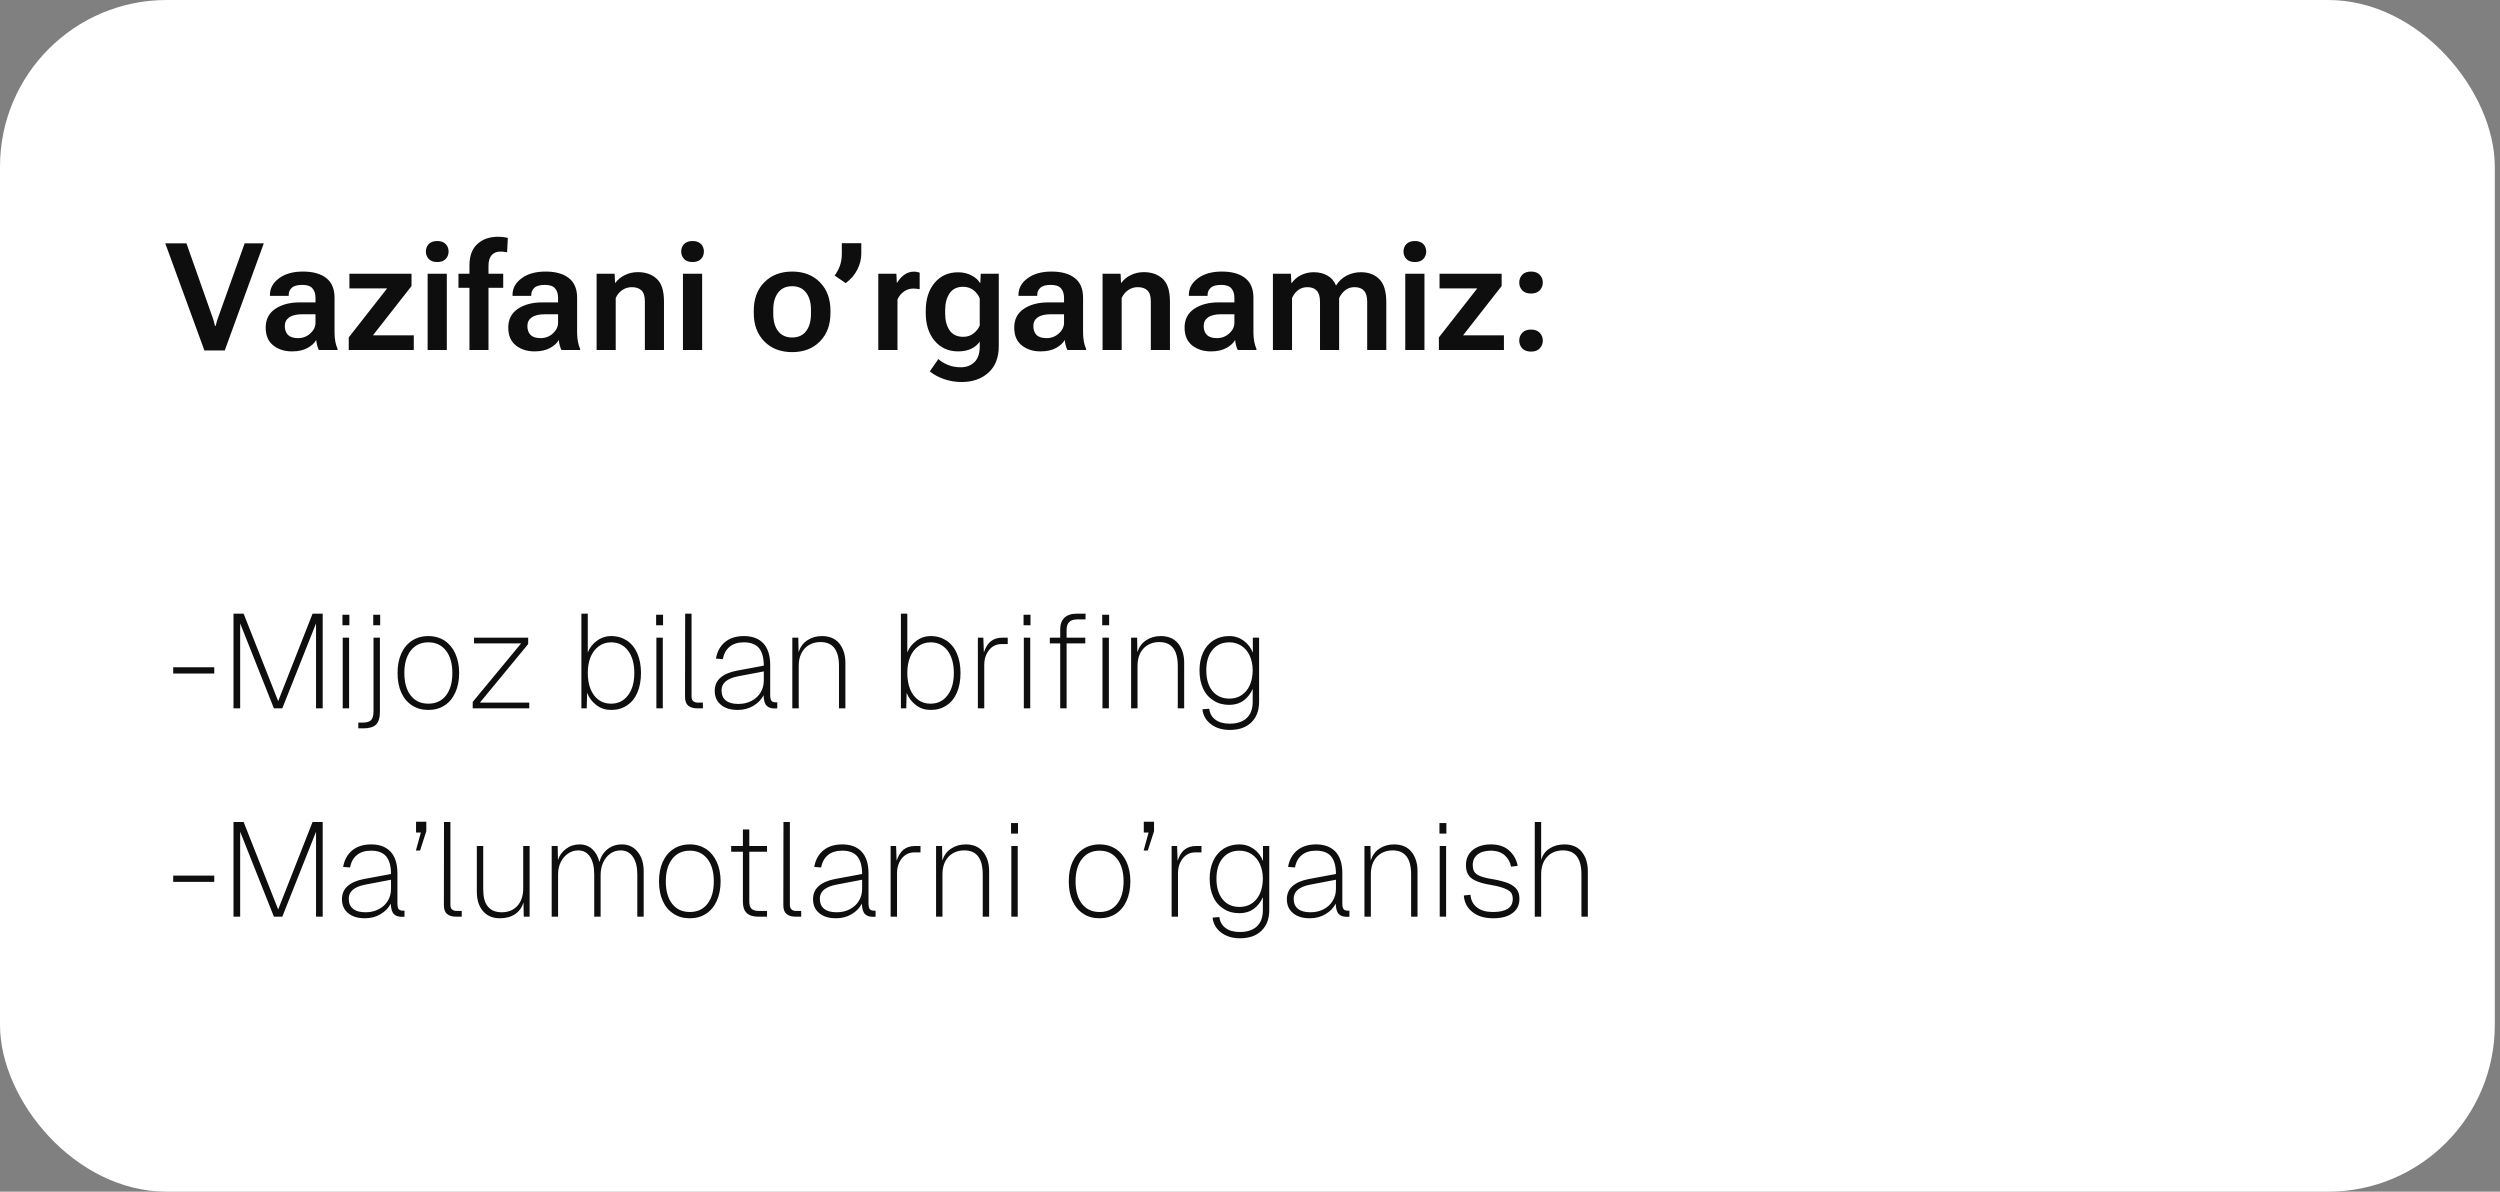 <?xml version="1.0" encoding="UTF-8"?> <svg xmlns="http://www.w3.org/2000/svg" width="300" height="143" viewBox="0 0 300 143" fill="none"><rect x="0" y="0" width="300" height="143" fill="#808080" stroke="none"/><rect width="299.375" height="143" rx="20" fill="white"></rect><path d="M19.833 29.203H22.373L25.537 38.168C25.596 38.338 25.643 38.493 25.678 38.634C25.719 38.774 25.76 38.933 25.801 39.108H25.88C25.921 38.933 25.962 38.774 26.003 38.634C26.044 38.487 26.094 38.332 26.152 38.168L29.36 29.203H31.654L26.97 42.053H24.526L19.833 29.203ZM31.883 39.31C31.883 38.326 32.267 37.576 33.034 37.06C33.802 36.545 34.774 36.287 35.952 36.287H37.859V35.725C37.859 35.262 37.739 34.89 37.499 34.608C37.265 34.327 36.855 34.187 36.269 34.187C35.683 34.187 35.264 34.304 35.012 34.538C34.766 34.773 34.643 35.057 34.643 35.391V35.505H32.393V35.391C32.393 34.594 32.756 33.929 33.482 33.395C34.209 32.856 35.167 32.587 36.356 32.587C37.552 32.587 38.48 32.845 39.143 33.36C39.81 33.876 40.145 34.667 40.145 35.733V39.926C40.145 40.301 40.177 40.658 40.241 40.998C40.306 41.332 40.394 41.619 40.505 41.859V42H38.264C38.188 41.859 38.12 41.678 38.062 41.455C38.003 41.232 37.965 41.013 37.947 40.796C37.754 41.153 37.408 41.473 36.91 41.754C36.412 42.029 35.788 42.167 35.038 42.167C34.142 42.167 33.392 41.927 32.788 41.446C32.185 40.966 31.883 40.254 31.883 39.31ZM34.177 39.126C34.177 39.571 34.303 39.926 34.555 40.19C34.812 40.447 35.214 40.576 35.759 40.576C36.333 40.576 36.825 40.389 37.235 40.014C37.651 39.639 37.859 39.208 37.859 38.722V37.711H36.286C35.577 37.711 35.047 37.837 34.695 38.089C34.35 38.335 34.177 38.681 34.177 39.126ZM41.85 42V40.488L46.455 34.608H41.929V32.851H49.382V34.327L44.75 40.242H49.654V42H41.85ZM51.315 42V32.851H53.618V42H51.315ZM51.105 30.179C51.105 29.821 51.222 29.523 51.456 29.282C51.696 29.042 52.033 28.922 52.467 28.922C52.906 28.922 53.243 29.042 53.477 29.282C53.712 29.523 53.829 29.821 53.829 30.179C53.829 30.536 53.712 30.838 53.477 31.084C53.243 31.324 52.906 31.444 52.467 31.444C52.027 31.444 51.69 31.324 51.456 31.084C51.222 30.838 51.105 30.536 51.105 30.179ZM56.334 42V31.857C56.334 30.715 56.65 29.856 57.283 29.282C57.916 28.702 58.739 28.412 59.753 28.412C59.964 28.412 60.169 28.424 60.368 28.447C60.573 28.471 60.764 28.506 60.94 28.553L60.852 30.275C60.734 30.252 60.608 30.231 60.474 30.214C60.339 30.196 60.201 30.188 60.06 30.188C59.603 30.188 59.249 30.331 58.997 30.618C58.745 30.899 58.619 31.333 58.619 31.919V33.519V33.703V42H56.334ZM55.016 34.538V32.851H57.169H57.512H60.386V34.538H55.016ZM60.992 39.31C60.992 38.326 61.376 37.576 62.144 37.06C62.911 36.545 63.884 36.287 65.061 36.287H66.969V35.725C66.969 35.262 66.849 34.89 66.608 34.608C66.374 34.327 65.964 34.187 65.378 34.187C64.792 34.187 64.373 34.304 64.121 34.538C63.875 34.773 63.752 35.057 63.752 35.391V35.505H61.502V35.391C61.502 34.594 61.865 33.929 62.592 33.395C63.318 32.856 64.276 32.587 65.466 32.587C66.661 32.587 67.59 32.845 68.252 33.36C68.92 33.876 69.254 34.667 69.254 35.733V39.926C69.254 40.301 69.286 40.658 69.351 40.998C69.415 41.332 69.503 41.619 69.614 41.859V42H67.373C67.297 41.859 67.23 41.678 67.171 41.455C67.112 41.232 67.074 41.013 67.057 40.796C66.863 41.153 66.518 41.473 66.019 41.754C65.522 42.029 64.897 42.167 64.147 42.167C63.251 42.167 62.501 41.927 61.898 41.446C61.294 40.966 60.992 40.254 60.992 39.31ZM63.286 39.126C63.286 39.571 63.412 39.926 63.664 40.19C63.922 40.447 64.323 40.576 64.868 40.576C65.442 40.576 65.935 40.389 66.345 40.014C66.761 39.639 66.969 39.208 66.969 38.722V37.711H65.395C64.686 37.711 64.156 37.837 63.805 38.089C63.459 38.335 63.286 38.681 63.286 39.126ZM71.592 42V32.851H73.754L73.807 33.94H73.851C74.12 33.56 74.492 33.252 74.967 33.018C75.441 32.777 75.969 32.657 76.549 32.657C77.481 32.657 78.233 32.924 78.808 33.457C79.388 33.984 79.678 34.895 79.678 36.19V42H77.384V36.173C77.384 35.546 77.246 35.103 76.971 34.846C76.701 34.588 76.317 34.459 75.819 34.459C75.397 34.459 75.014 34.576 74.668 34.81C74.328 35.045 74.067 35.361 73.886 35.76V42H71.592ZM81.954 42V32.851H84.257V42H81.954ZM81.743 30.179C81.743 29.821 81.86 29.523 82.095 29.282C82.335 29.042 82.672 28.922 83.106 28.922C83.545 28.922 83.882 29.042 84.116 29.282C84.351 29.523 84.468 29.821 84.468 30.179C84.468 30.536 84.351 30.838 84.116 31.084C83.882 31.324 83.545 31.444 83.106 31.444C82.666 31.444 82.329 31.324 82.095 31.084C81.86 30.838 81.743 30.536 81.743 30.179ZM90.453 37.562V37.28C90.453 35.862 90.875 34.726 91.719 33.87C92.568 33.015 93.682 32.587 95.059 32.587C96.436 32.587 97.546 33.015 98.39 33.87C99.233 34.726 99.655 35.862 99.655 37.28V37.562C99.655 38.98 99.233 40.116 98.39 40.972C97.546 41.827 96.436 42.255 95.059 42.255C93.682 42.255 92.568 41.827 91.719 40.972C90.875 40.116 90.453 38.98 90.453 37.562ZM92.791 37.184V37.649C92.791 38.528 92.984 39.223 93.371 39.732C93.758 40.242 94.32 40.497 95.059 40.497C95.791 40.497 96.351 40.242 96.737 39.732C97.124 39.223 97.317 38.528 97.317 37.649V37.184C97.317 36.31 97.121 35.619 96.728 35.109C96.336 34.6 95.779 34.345 95.059 34.345C94.332 34.345 93.772 34.6 93.38 35.109C92.987 35.619 92.791 36.31 92.791 37.184ZM103.355 29.186V30.434C103.355 31.09 103.197 31.729 102.881 32.35C102.57 32.971 102.104 33.513 101.483 33.976L100.156 33.062C100.438 32.681 100.651 32.282 100.798 31.866C100.944 31.444 101.018 30.973 101.018 30.451V29.186H103.355ZM105.395 42V32.851H107.565L107.618 33.923H107.662C107.867 33.56 108.143 33.249 108.488 32.991C108.84 32.727 109.241 32.596 109.692 32.596C109.815 32.596 109.941 32.61 110.07 32.64C110.205 32.669 110.302 32.695 110.36 32.719V34.705C110.249 34.682 110.132 34.664 110.009 34.652C109.886 34.635 109.751 34.626 109.604 34.626C109.171 34.626 108.784 34.752 108.444 35.004C108.104 35.25 107.855 35.566 107.697 35.953V42H105.395ZM111.573 44.566L112.61 43.081C112.839 43.321 113.193 43.547 113.674 43.758C114.16 43.969 114.696 44.074 115.282 44.074C115.962 44.074 116.513 43.866 116.935 43.45C117.356 43.04 117.567 42.425 117.567 41.605V40.989C117.327 41.352 116.987 41.64 116.548 41.851C116.108 42.062 115.584 42.167 114.975 42.167C113.809 42.167 112.868 41.742 112.153 40.893C111.444 40.043 111.09 38.933 111.09 37.562V37.28C111.09 35.909 111.441 34.799 112.145 33.949C112.854 33.1 113.797 32.675 114.975 32.675C115.566 32.675 116.097 32.798 116.565 33.044C117.04 33.284 117.383 33.586 117.594 33.949H117.638L117.69 32.851H119.853V41.525C119.853 42.914 119.437 43.98 118.604 44.725C117.772 45.469 116.709 45.841 115.414 45.841C114.623 45.841 113.894 45.718 113.226 45.472C112.563 45.231 112.013 44.93 111.573 44.566ZM113.419 37.641C113.419 38.449 113.595 39.114 113.946 39.636C114.304 40.157 114.852 40.418 115.59 40.418C116.076 40.418 116.489 40.28 116.829 40.005C117.175 39.73 117.421 39.416 117.567 39.065V35.812C117.415 35.42 117.166 35.089 116.82 34.819C116.475 34.55 116.056 34.415 115.563 34.415C114.843 34.415 114.304 34.679 113.946 35.206C113.595 35.727 113.419 36.395 113.419 37.21V37.641ZM121.707 39.31C121.707 38.326 122.091 37.576 122.858 37.06C123.626 36.545 124.599 36.287 125.776 36.287H127.684V35.725C127.684 35.262 127.563 34.89 127.323 34.608C127.089 34.327 126.679 34.187 126.093 34.187C125.507 34.187 125.088 34.304 124.836 34.538C124.59 34.773 124.467 35.057 124.467 35.391V35.505H122.217V35.391C122.217 34.594 122.58 33.929 123.307 33.395C124.033 32.856 124.991 32.587 126.181 32.587C127.376 32.587 128.305 32.845 128.967 33.36C129.635 33.876 129.969 34.667 129.969 35.733V39.926C129.969 40.301 130.001 40.658 130.065 40.998C130.13 41.332 130.218 41.619 130.329 41.859V42H128.088C128.012 41.859 127.944 41.678 127.886 41.455C127.827 41.232 127.789 41.013 127.771 40.796C127.578 41.153 127.232 41.473 126.734 41.754C126.236 42.029 125.612 42.167 124.862 42.167C123.966 42.167 123.216 41.927 122.612 41.446C122.009 40.966 121.707 40.254 121.707 39.31ZM124.001 39.126C124.001 39.571 124.127 39.926 124.379 40.19C124.637 40.447 125.038 40.576 125.583 40.576C126.157 40.576 126.649 40.389 127.06 40.014C127.476 39.639 127.684 39.208 127.684 38.722V37.711H126.11C125.401 37.711 124.871 37.837 124.52 38.089C124.174 38.335 124.001 38.681 124.001 39.126ZM132.307 42V32.851H134.469L134.521 33.94H134.565C134.835 33.56 135.207 33.252 135.682 33.018C136.156 32.777 136.684 32.657 137.264 32.657C138.195 32.657 138.948 32.924 139.522 33.457C140.103 33.984 140.393 34.895 140.393 36.19V42H138.099V36.173C138.099 35.546 137.961 35.103 137.686 34.846C137.416 34.588 137.032 34.459 136.534 34.459C136.112 34.459 135.729 34.576 135.383 34.81C135.043 35.045 134.782 35.361 134.601 35.76V42H132.307ZM142.15 39.31C142.15 38.326 142.534 37.576 143.302 37.06C144.069 36.545 145.042 36.287 146.22 36.287H148.127V35.725C148.127 35.262 148.007 34.89 147.767 34.608C147.532 34.327 147.122 34.187 146.536 34.187C145.95 34.187 145.531 34.304 145.279 34.538C145.033 34.773 144.91 35.057 144.91 35.391V35.505H142.66V35.391C142.66 34.594 143.023 33.929 143.75 33.395C144.477 32.856 145.435 32.587 146.624 32.587C147.819 32.587 148.748 32.845 149.41 33.36C150.078 33.876 150.412 34.667 150.412 35.733V39.926C150.412 40.301 150.444 40.658 150.509 40.998C150.573 41.332 150.661 41.619 150.772 41.859V42H148.531C148.455 41.859 148.388 41.678 148.329 41.455C148.271 41.232 148.232 41.013 148.215 40.796C148.021 41.153 147.676 41.473 147.178 41.754C146.68 42.029 146.056 42.167 145.306 42.167C144.409 42.167 143.659 41.927 143.056 41.446C142.452 40.966 142.15 40.254 142.15 39.31ZM144.444 39.126C144.444 39.571 144.57 39.926 144.822 40.19C145.08 40.447 145.481 40.576 146.026 40.576C146.601 40.576 147.093 40.389 147.503 40.014C147.919 39.639 148.127 39.208 148.127 38.722V37.711H146.554C145.845 37.711 145.314 37.837 144.963 38.089C144.617 38.335 144.444 38.681 144.444 39.126ZM152.75 42V32.851H154.903L154.965 33.958H155.009C155.302 33.548 155.677 33.231 156.134 33.009C156.597 32.78 157.101 32.666 157.646 32.666C158.272 32.666 158.817 32.798 159.28 33.062C159.749 33.319 160.092 33.712 160.309 34.239H160.344C160.678 33.712 161.103 33.319 161.618 33.062C162.14 32.798 162.702 32.666 163.306 32.666C164.231 32.666 164.97 32.944 165.521 33.501C166.077 34.052 166.355 34.977 166.355 36.278V42H164.062V36.208C164.062 35.599 163.933 35.156 163.675 34.881C163.423 34.6 163.051 34.459 162.559 34.459C162.137 34.453 161.768 34.57 161.451 34.81C161.135 35.051 160.883 35.37 160.695 35.769V42H158.401V36.226C158.401 35.605 158.272 35.156 158.015 34.881C157.757 34.6 157.382 34.459 156.89 34.459C156.468 34.459 156.099 34.576 155.782 34.81C155.472 35.039 155.226 35.358 155.044 35.769V42H152.75ZM168.632 42V32.851H170.935V42H168.632ZM168.421 30.179C168.421 29.821 168.538 29.523 168.772 29.282C169.013 29.042 169.35 28.922 169.783 28.922C170.223 28.922 170.56 29.042 170.794 29.282C171.028 29.523 171.146 29.821 171.146 30.179C171.146 30.536 171.028 30.838 170.794 31.084C170.56 31.324 170.223 31.444 169.783 31.444C169.344 31.444 169.007 31.324 168.772 31.084C168.538 30.838 168.421 30.536 168.421 30.179ZM172.666 42V40.488L177.271 34.608H172.745V32.851H180.198V34.327L175.566 40.242H180.471V42H172.666ZM182.308 40.866C182.308 40.503 182.428 40.192 182.668 39.935C182.914 39.677 183.266 39.548 183.723 39.548C184.174 39.548 184.522 39.677 184.769 39.935C185.015 40.192 185.138 40.503 185.138 40.866C185.138 41.23 185.015 41.543 184.769 41.807C184.528 42.065 184.18 42.193 183.723 42.193C183.266 42.193 182.914 42.065 182.668 41.807C182.428 41.543 182.308 41.23 182.308 40.866ZM182.308 33.905C182.308 33.542 182.428 33.231 182.668 32.974C182.914 32.716 183.266 32.587 183.723 32.587C184.18 32.587 184.528 32.716 184.769 32.974C185.015 33.231 185.138 33.542 185.138 33.905C185.138 34.269 185.015 34.579 184.769 34.837C184.528 35.095 184.18 35.224 183.723 35.224C183.266 35.224 182.914 35.095 182.668 34.837C182.428 34.579 182.308 34.269 182.308 33.905Z" fill="#0E0E0E"></path><path d="M20.784 80.072H25.712V80.824H20.784V80.072ZM28.02 73.64H29.236L33.38 84.136L37.508 73.64H38.724V85H37.924V74.808L33.876 85H32.868L28.82 74.808V85H28.02V73.64ZM41.125 76.52H41.893V85H41.125V76.52ZM41.093 73.768H41.925V75.032H41.093V73.768ZM42.998 86.712H43.51C43.99 86.712 44.326 86.616 44.518 86.424C44.71 86.232 44.822 85.88 44.822 85.352V76.52H45.59V85.416C45.59 86.136 45.43 86.648 45.126 86.952C44.806 87.256 44.31 87.4 43.622 87.4H42.998V86.712ZM44.79 73.768H45.622V75.032H44.79V73.768ZM49.45 84.648C48.89 84.296 48.458 83.784 48.154 83.112C47.85 82.44 47.706 81.656 47.706 80.76C47.706 79.864 47.85 79.096 48.154 78.424C48.458 77.752 48.89 77.24 49.45 76.872C49.994 76.52 50.65 76.328 51.402 76.328C52.138 76.328 52.794 76.52 53.354 76.872C53.898 77.24 54.33 77.752 54.634 78.424C54.938 79.096 55.098 79.864 55.098 80.76C55.098 81.656 54.938 82.44 54.634 83.112C54.33 83.784 53.898 84.296 53.354 84.648C52.794 85.016 52.138 85.192 51.402 85.192C50.65 85.192 49.994 85.016 49.45 84.648ZM53.514 83.464C54.026 82.808 54.282 81.912 54.282 80.76C54.282 79.624 54.026 78.728 53.514 78.072C53.002 77.416 52.298 77.08 51.402 77.08C50.506 77.08 49.802 77.416 49.29 78.072C48.778 78.728 48.522 79.624 48.522 80.76C48.522 81.912 48.778 82.808 49.29 83.464C49.802 84.12 50.506 84.44 51.402 84.44C52.298 84.44 53.002 84.12 53.514 83.464ZM56.725 84.232L62.533 77.208H56.885V76.52H63.381V77.288L57.589 84.312H63.509V85H56.725V84.232ZM71.59 84.632C71.078 84.248 70.694 83.752 70.454 83.144L70.406 85H69.766V73.64H70.534V78.296C70.757 77.72 71.126 77.256 71.638 76.888C72.133 76.52 72.71 76.328 73.35 76.328C74.07 76.328 74.694 76.52 75.237 76.872C75.781 77.24 76.198 77.752 76.486 78.424C76.773 79.096 76.918 79.864 76.918 80.76C76.918 81.656 76.773 82.44 76.486 83.112C76.198 83.784 75.781 84.296 75.237 84.648C74.694 85.016 74.07 85.192 73.35 85.192C72.677 85.192 72.102 85.016 71.59 84.632ZM75.35 83.448C75.862 82.792 76.118 81.896 76.118 80.76C76.118 79.64 75.862 78.744 75.365 78.072C74.853 77.416 74.181 77.08 73.334 77.08C72.773 77.08 72.278 77.24 71.862 77.544C71.43 77.864 71.094 78.296 70.87 78.84C70.645 79.4 70.534 80.04 70.534 80.76C70.534 81.496 70.645 82.136 70.87 82.696C71.094 83.256 71.43 83.688 71.846 83.992C72.261 84.296 72.757 84.44 73.317 84.44C74.165 84.44 74.838 84.12 75.35 83.448ZM78.766 76.52H79.534V85H78.766V76.52ZM78.734 73.768H79.566V75.032H78.734V73.768ZM82.571 84.664C82.315 84.44 82.203 84.088 82.203 83.608L82.219 73.64H82.987V83.576C82.987 84.072 83.243 84.312 83.755 84.312H84.347V85H83.659C83.179 85 82.827 84.888 82.571 84.664ZM86.52 84.584C86.008 84.168 85.768 83.608 85.768 82.904C85.768 82.264 85.992 81.736 86.44 81.336C86.888 80.936 87.544 80.648 88.376 80.488L91.656 79.88C91.656 78.92 91.448 78.2 91.064 77.752C90.68 77.304 90.072 77.08 89.272 77.08C88.552 77.08 87.976 77.256 87.56 77.608C87.128 77.96 86.856 78.456 86.744 79.096L85.912 79.032C86.056 78.184 86.424 77.528 87 77.048C87.576 76.568 88.344 76.328 89.272 76.328C90.296 76.328 91.064 76.632 91.608 77.208C92.152 77.8 92.424 78.664 92.424 79.784V83.368C92.424 83.72 92.472 83.96 92.568 84.088C92.664 84.216 92.84 84.28 93.096 84.28H93.272V85C93.208 85.016 93.096 85.016 92.952 85.016C92.52 85.016 92.2 84.904 91.992 84.68C91.768 84.456 91.656 84.04 91.624 83.432C91.368 83.944 90.968 84.36 90.408 84.696C89.848 85.032 89.224 85.192 88.536 85.192C87.688 85.192 87.016 85 86.52 84.584ZM90.184 84.104C90.648 83.864 91.016 83.528 91.272 83.096C91.528 82.68 91.656 82.2 91.656 81.656V80.568L88.552 81.16C87.24 81.416 86.584 81.976 86.584 82.84C86.584 83.368 86.744 83.768 87.096 84.056C87.448 84.344 87.944 84.472 88.6 84.472C89.176 84.472 89.704 84.36 90.184 84.104ZM95.078 76.52H95.798L95.83 78.264C96.022 77.656 96.358 77.176 96.87 76.84C97.366 76.504 97.958 76.328 98.63 76.328C99.542 76.328 100.246 76.632 100.726 77.224C101.206 77.832 101.446 78.6 101.446 79.544V85H100.678V79.928C100.678 78.008 99.942 77.048 98.47 77.048C97.67 77.048 97.03 77.32 96.55 77.832C96.07 78.36 95.846 79.064 95.846 79.928V85H95.078V76.52ZM109.933 84.632C109.421 84.248 109.037 83.752 108.797 83.144L108.749 85H108.109V73.64H108.877V78.296C109.101 77.72 109.469 77.256 109.981 76.888C110.477 76.52 111.053 76.328 111.693 76.328C112.413 76.328 113.037 76.52 113.581 76.872C114.125 77.24 114.541 77.752 114.829 78.424C115.117 79.096 115.261 79.864 115.261 80.76C115.261 81.656 115.117 82.44 114.829 83.112C114.541 83.784 114.125 84.296 113.581 84.648C113.037 85.016 112.413 85.192 111.693 85.192C111.021 85.192 110.445 85.016 109.933 84.632ZM113.693 83.448C114.205 82.792 114.461 81.896 114.461 80.76C114.461 79.64 114.205 78.744 113.709 78.072C113.197 77.416 112.525 77.08 111.677 77.08C111.117 77.08 110.621 77.24 110.205 77.544C109.773 77.864 109.437 78.296 109.213 78.84C108.989 79.4 108.877 80.04 108.877 80.76C108.877 81.496 108.989 82.136 109.213 82.696C109.437 83.256 109.773 83.688 110.189 83.992C110.605 84.296 111.101 84.44 111.661 84.44C112.509 84.44 113.181 84.12 113.693 83.448ZM117.344 76.52H118L118.064 78.296C118.256 77.704 118.528 77.256 118.88 76.968C119.232 76.68 119.696 76.52 120.272 76.52H120.928V77.288H120.192C119.568 77.288 119.072 77.528 118.688 78.008C118.304 78.488 118.112 79.08 118.112 79.8V85H117.344V76.52ZM122.859 76.52H123.627V85H122.859V76.52ZM122.827 73.768H123.659V75.032H122.827V73.768ZM127.721 74.136C128.057 73.816 128.553 73.64 129.193 73.64H130.265V74.328H129.273C128.409 74.328 127.993 74.744 127.993 75.576V76.52H130.233V77.208H127.993V85H127.225V77.208H125.977V76.52H127.225V75.512C127.225 74.936 127.385 74.472 127.721 74.136ZM132.297 76.52H133.065V85H132.297V76.52ZM132.265 73.768H133.097V75.032H132.265V73.768ZM135.734 76.52H136.454L136.486 78.264C136.678 77.656 137.014 77.176 137.526 76.84C138.022 76.504 138.614 76.328 139.286 76.328C140.198 76.328 140.902 76.632 141.382 77.224C141.862 77.832 142.102 78.6 142.102 79.544V85H141.334V79.928C141.334 78.008 140.598 77.048 139.126 77.048C138.326 77.048 137.686 77.32 137.206 77.832C136.726 78.36 136.502 79.064 136.502 79.928V85H135.734V76.52ZM145.316 86.904C144.708 86.44 144.372 85.848 144.292 85.112L145.108 85.048C145.172 85.608 145.412 86.04 145.844 86.36C146.26 86.68 146.836 86.84 147.572 86.84C148.436 86.84 149.124 86.616 149.604 86.168C150.084 85.72 150.324 85.064 150.324 84.216V82.664C150.068 83.256 149.7 83.72 149.22 84.072C148.724 84.424 148.148 84.584 147.508 84.584C146.804 84.584 146.18 84.424 145.636 84.072C145.092 83.736 144.66 83.256 144.372 82.632C144.084 82.008 143.94 81.272 143.94 80.44C143.94 79.64 144.084 78.92 144.372 78.296C144.66 77.672 145.076 77.192 145.62 76.84C146.164 76.504 146.788 76.328 147.492 76.328C148.164 76.328 148.74 76.52 149.252 76.888C149.748 77.256 150.116 77.736 150.34 78.328V76.52H151.092V84.216C151.092 85.272 150.772 86.104 150.148 86.696C149.524 87.304 148.66 87.592 147.572 87.592C146.676 87.592 145.924 87.368 145.316 86.904ZM149.54 82.92C150.052 82.312 150.308 81.48 150.324 80.44C150.324 79.8 150.196 79.208 149.972 78.696C149.748 78.184 149.412 77.8 148.996 77.512C148.564 77.224 148.068 77.08 147.524 77.08C146.66 77.08 145.988 77.384 145.492 77.992C144.996 78.6 144.756 79.416 144.756 80.44C144.756 81.48 144.996 82.312 145.492 82.92C145.988 83.528 146.66 83.832 147.524 83.832C148.356 83.832 149.028 83.528 149.54 82.92ZM20.784 105.072H25.712V105.824H20.784V105.072ZM28.02 98.64H29.236L33.38 109.136L37.508 98.64H38.724V110H37.924V99.808L33.876 110H32.868L28.82 99.808V110H28.02V98.64ZM41.786 109.584C41.274 109.168 41.034 108.608 41.034 107.904C41.034 107.264 41.258 106.736 41.706 106.336C42.154 105.936 42.81 105.648 43.642 105.488L46.922 104.88C46.922 103.92 46.714 103.2 46.33 102.752C45.946 102.304 45.338 102.08 44.538 102.08C43.818 102.08 43.242 102.256 42.826 102.608C42.394 102.96 42.122 103.456 42.01 104.096L41.178 104.032C41.322 103.184 41.69 102.528 42.266 102.048C42.842 101.568 43.61 101.328 44.538 101.328C45.562 101.328 46.33 101.632 46.874 102.208C47.418 102.8 47.69 103.664 47.69 104.784V108.368C47.69 108.72 47.738 108.96 47.834 109.088C47.93 109.216 48.106 109.28 48.362 109.28H48.538V110C48.474 110.016 48.362 110.016 48.218 110.016C47.786 110.016 47.466 109.904 47.258 109.68C47.034 109.456 46.922 109.04 46.89 108.432C46.634 108.944 46.234 109.36 45.674 109.696C45.114 110.032 44.49 110.192 43.802 110.192C42.954 110.192 42.282 110 41.786 109.584ZM45.45 109.104C45.914 108.864 46.282 108.528 46.538 108.096C46.794 107.68 46.922 107.2 46.922 106.656V105.568L43.818 106.16C42.506 106.416 41.85 106.976 41.85 107.84C41.85 108.368 42.01 108.768 42.362 109.056C42.714 109.344 43.21 109.472 43.866 109.472C44.442 109.472 44.97 109.36 45.45 109.104ZM50.502 99.904H49.926V98.608H51.158V99.744L50.406 102.064H49.91L50.502 99.904ZM53.633 109.664C53.377 109.44 53.266 109.088 53.266 108.608L53.282 98.64H54.05V108.576C54.05 109.072 54.306 109.312 54.818 109.312H55.41V110H54.721C54.242 110 53.889 109.888 53.633 109.664ZM57.971 109.344C57.459 108.768 57.219 107.984 57.219 106.976V101.52H57.987V106.72C57.987 107.648 58.163 108.336 58.547 108.784C58.915 109.248 59.475 109.472 60.211 109.472C60.995 109.472 61.619 109.216 62.083 108.704C62.547 108.192 62.787 107.488 62.787 106.592V101.52H63.555V110H62.851L62.819 108.304C62.627 108.912 62.291 109.376 61.811 109.696C61.315 110.032 60.707 110.192 60.003 110.192C59.139 110.192 58.467 109.92 57.971 109.344ZM66.203 101.52H66.923L66.955 103.2C67.131 102.656 67.451 102.208 67.931 101.856C68.395 101.504 68.939 101.328 69.563 101.328C70.139 101.328 70.651 101.52 71.067 101.888C71.483 102.272 71.771 102.784 71.931 103.44C72.107 102.784 72.443 102.272 72.923 101.888C73.403 101.52 73.963 101.328 74.619 101.328C75.419 101.328 76.043 101.632 76.523 102.224C77.003 102.816 77.243 103.6 77.243 104.576V110H76.475V104.928C76.475 104.032 76.299 103.328 75.947 102.816C75.595 102.304 75.099 102.048 74.475 102.048C74.011 102.048 73.595 102.176 73.243 102.432C72.875 102.688 72.587 103.056 72.379 103.504C72.171 103.952 72.075 104.464 72.075 105.024V110H71.307V104.928C71.307 104.032 71.131 103.328 70.811 102.816C70.475 102.304 69.995 102.048 69.387 102.048C68.939 102.048 68.523 102.176 68.155 102.432C67.787 102.688 67.499 103.024 67.291 103.456C67.067 103.904 66.971 104.384 66.971 104.928V110H66.203V101.52ZM80.825 109.648C80.265 109.296 79.833 108.784 79.529 108.112C79.225 107.44 79.081 106.656 79.081 105.76C79.081 104.864 79.225 104.096 79.529 103.424C79.833 102.752 80.265 102.24 80.825 101.872C81.369 101.52 82.025 101.328 82.777 101.328C83.513 101.328 84.169 101.52 84.729 101.872C85.273 102.24 85.705 102.752 86.009 103.424C86.313 104.096 86.473 104.864 86.473 105.76C86.473 106.656 86.313 107.44 86.009 108.112C85.705 108.784 85.273 109.296 84.729 109.648C84.169 110.016 83.513 110.192 82.777 110.192C82.025 110.192 81.369 110.016 80.825 109.648ZM84.889 108.464C85.401 107.808 85.657 106.912 85.657 105.76C85.657 104.624 85.401 103.728 84.889 103.072C84.377 102.416 83.673 102.08 82.777 102.08C81.881 102.08 81.177 102.416 80.665 103.072C80.153 103.728 79.897 104.624 79.897 105.76C79.897 106.912 80.153 107.808 80.665 108.464C81.177 109.12 81.881 109.44 82.777 109.44C83.673 109.44 84.377 109.12 84.889 108.464ZM89.597 109.552C89.293 109.264 89.148 108.816 89.148 108.208V102.208H87.74V101.52H89.148V99.536H89.916V101.52H92.044V102.208H89.916V108.176C89.916 108.592 89.996 108.88 90.189 109.056C90.38 109.232 90.668 109.312 91.052 109.312H92.044V110H90.989C90.365 110 89.9 109.856 89.597 109.552ZM94.368 109.664C94.112 109.44 94 109.088 94 108.608L94.016 98.64H94.784V108.576C94.784 109.072 95.04 109.312 95.552 109.312H96.144V110H95.456C94.976 110 94.624 109.888 94.368 109.664ZM98.317 109.584C97.805 109.168 97.565 108.608 97.565 107.904C97.565 107.264 97.789 106.736 98.237 106.336C98.685 105.936 99.341 105.648 100.173 105.488L103.453 104.88C103.453 103.92 103.245 103.2 102.861 102.752C102.477 102.304 101.869 102.08 101.069 102.08C100.349 102.08 99.773 102.256 99.357 102.608C98.925 102.96 98.653 103.456 98.541 104.096L97.709 104.032C97.853 103.184 98.221 102.528 98.797 102.048C99.373 101.568 100.141 101.328 101.069 101.328C102.093 101.328 102.861 101.632 103.405 102.208C103.949 102.8 104.221 103.664 104.221 104.784V108.368C104.221 108.72 104.269 108.96 104.365 109.088C104.461 109.216 104.637 109.28 104.893 109.28H105.069V110C105.005 110.016 104.893 110.016 104.749 110.016C104.317 110.016 103.997 109.904 103.789 109.68C103.565 109.456 103.453 109.04 103.421 108.432C103.165 108.944 102.765 109.36 102.205 109.696C101.645 110.032 101.021 110.192 100.333 110.192C99.485 110.192 98.813 110 98.317 109.584ZM101.981 109.104C102.445 108.864 102.813 108.528 103.069 108.096C103.325 107.68 103.453 107.2 103.453 106.656V105.568L100.349 106.16C99.037 106.416 98.381 106.976 98.381 107.84C98.381 108.368 98.541 108.768 98.893 109.056C99.245 109.344 99.741 109.472 100.397 109.472C100.973 109.472 101.501 109.36 101.981 109.104ZM106.875 101.52H107.531L107.595 103.296C107.787 102.704 108.059 102.256 108.411 101.968C108.763 101.68 109.227 101.52 109.803 101.52H110.459V102.288H109.723C109.099 102.288 108.603 102.528 108.219 103.008C107.835 103.488 107.643 104.08 107.643 104.8V110H106.875V101.52ZM112.328 101.52H113.048L113.08 103.264C113.272 102.656 113.608 102.176 114.12 101.84C114.616 101.504 115.208 101.328 115.88 101.328C116.792 101.328 117.496 101.632 117.976 102.224C118.456 102.832 118.696 103.6 118.696 104.544V110H117.928V104.928C117.928 103.008 117.192 102.048 115.72 102.048C114.92 102.048 114.28 102.32 113.8 102.832C113.32 103.36 113.096 104.064 113.096 104.928V110H112.328V101.52ZM121.359 101.52H122.127V110H121.359V101.52ZM121.327 98.768H122.159V100.032H121.327V98.768ZM129.997 109.648C129.437 109.296 129.005 108.784 128.701 108.112C128.397 107.44 128.253 106.656 128.253 105.76C128.253 104.864 128.397 104.096 128.701 103.424C129.005 102.752 129.437 102.24 129.997 101.872C130.541 101.52 131.197 101.328 131.949 101.328C132.685 101.328 133.341 101.52 133.901 101.872C134.445 102.24 134.877 102.752 135.181 103.424C135.485 104.096 135.645 104.864 135.645 105.76C135.645 106.656 135.485 107.44 135.181 108.112C134.877 108.784 134.445 109.296 133.901 109.648C133.341 110.016 132.685 110.192 131.949 110.192C131.197 110.192 130.541 110.016 129.997 109.648ZM134.061 108.464C134.573 107.808 134.829 106.912 134.829 105.76C134.829 104.624 134.573 103.728 134.061 103.072C133.549 102.416 132.845 102.08 131.949 102.08C131.053 102.08 130.349 102.416 129.837 103.072C129.325 103.728 129.069 104.624 129.069 105.76C129.069 106.912 129.325 107.808 129.837 108.464C130.349 109.12 131.053 109.44 131.949 109.44C132.845 109.44 133.549 109.12 134.061 108.464ZM137.83 99.904H137.254V98.608H138.486V99.744L137.734 102.064H137.238L137.83 99.904ZM140.594 101.52H141.25L141.314 103.296C141.506 102.704 141.778 102.256 142.13 101.968C142.482 101.68 142.946 101.52 143.522 101.52H144.178V102.288H143.442C142.818 102.288 142.322 102.528 141.938 103.008C141.554 103.488 141.362 104.08 141.362 104.8V110H140.594V101.52ZM146.535 111.904C145.927 111.44 145.591 110.848 145.511 110.112L146.327 110.048C146.391 110.608 146.631 111.04 147.063 111.36C147.479 111.68 148.055 111.84 148.791 111.84C149.655 111.84 150.343 111.616 150.823 111.168C151.303 110.72 151.543 110.064 151.543 109.216V107.664C151.287 108.256 150.919 108.72 150.439 109.072C149.943 109.424 149.367 109.584 148.727 109.584C148.023 109.584 147.399 109.424 146.855 109.072C146.311 108.736 145.879 108.256 145.591 107.632C145.303 107.008 145.159 106.272 145.159 105.44C145.159 104.64 145.303 103.92 145.591 103.296C145.879 102.672 146.295 102.192 146.839 101.84C147.383 101.504 148.007 101.328 148.711 101.328C149.383 101.328 149.959 101.52 150.471 101.888C150.967 102.256 151.335 102.736 151.559 103.328V101.52H152.311V109.216C152.311 110.272 151.991 111.104 151.367 111.696C150.743 112.304 149.879 112.592 148.791 112.592C147.895 112.592 147.143 112.368 146.535 111.904ZM150.759 107.92C151.271 107.312 151.527 106.48 151.543 105.44C151.543 104.8 151.415 104.208 151.191 103.696C150.967 103.184 150.631 102.8 150.215 102.512C149.783 102.224 149.287 102.08 148.743 102.08C147.879 102.08 147.207 102.384 146.711 102.992C146.215 103.6 145.975 104.416 145.975 105.44C145.975 106.48 146.215 107.312 146.711 107.92C147.207 108.528 147.879 108.832 148.743 108.832C149.575 108.832 150.247 108.528 150.759 107.92ZM155.177 109.584C154.665 109.168 154.425 108.608 154.425 107.904C154.425 107.264 154.649 106.736 155.097 106.336C155.545 105.936 156.201 105.648 157.033 105.488L160.313 104.88C160.313 103.92 160.105 103.2 159.721 102.752C159.337 102.304 158.729 102.08 157.929 102.08C157.209 102.08 156.633 102.256 156.217 102.608C155.785 102.96 155.513 103.456 155.401 104.096L154.569 104.032C154.713 103.184 155.081 102.528 155.657 102.048C156.233 101.568 157.001 101.328 157.929 101.328C158.953 101.328 159.721 101.632 160.265 102.208C160.809 102.8 161.081 103.664 161.081 104.784V108.368C161.081 108.72 161.129 108.96 161.225 109.088C161.321 109.216 161.497 109.28 161.753 109.28H161.929V110C161.865 110.016 161.753 110.016 161.609 110.016C161.177 110.016 160.857 109.904 160.649 109.68C160.425 109.456 160.313 109.04 160.281 108.432C160.025 108.944 159.625 109.36 159.065 109.696C158.505 110.032 157.881 110.192 157.193 110.192C156.345 110.192 155.673 110 155.177 109.584ZM158.841 109.104C159.305 108.864 159.673 108.528 159.929 108.096C160.185 107.68 160.313 107.2 160.313 106.656V105.568L157.209 106.16C155.897 106.416 155.241 106.976 155.241 107.84C155.241 108.368 155.401 108.768 155.753 109.056C156.105 109.344 156.601 109.472 157.257 109.472C157.833 109.472 158.361 109.36 158.841 109.104ZM163.734 101.52H164.454L164.486 103.264C164.678 102.656 165.014 102.176 165.526 101.84C166.022 101.504 166.614 101.328 167.286 101.328C168.198 101.328 168.902 101.632 169.382 102.224C169.862 102.832 170.102 103.6 170.102 104.544V110H169.334V104.928C169.334 103.008 168.598 102.048 167.126 102.048C166.326 102.048 165.686 102.32 165.206 102.832C164.726 103.36 164.502 104.064 164.502 104.928V110H163.734V101.52ZM172.766 101.52H173.534V110H172.766V101.52ZM172.734 98.768H173.566V100.032H172.734V98.768ZM176.667 109.424C176.043 108.912 175.707 108.256 175.659 107.456L176.459 107.376C176.507 108.016 176.763 108.528 177.243 108.896C177.707 109.264 178.347 109.44 179.179 109.44C179.931 109.44 180.507 109.312 180.923 109.056C181.323 108.8 181.531 108.4 181.531 107.872C181.531 107.584 181.467 107.328 181.339 107.136C181.211 106.944 180.955 106.784 180.571 106.624C180.187 106.464 179.643 106.32 178.907 106.192C178.107 106.064 177.499 105.888 177.067 105.68C176.635 105.488 176.331 105.232 176.171 104.928C175.995 104.64 175.915 104.256 175.915 103.808C175.915 103.072 176.171 102.464 176.715 102.016C177.259 101.568 177.979 101.328 178.907 101.328C179.803 101.328 180.539 101.568 181.083 102.048C181.627 102.528 181.979 103.152 182.123 103.904L181.323 104C181.227 103.456 180.971 102.992 180.555 102.624C180.139 102.272 179.579 102.08 178.907 102.08C178.219 102.08 177.691 102.24 177.307 102.544C176.923 102.848 176.731 103.264 176.731 103.792C176.731 104.144 176.795 104.432 176.939 104.64C177.083 104.848 177.323 105.024 177.675 105.152C178.011 105.28 178.507 105.408 179.147 105.504C179.963 105.648 180.603 105.824 181.067 106.016C181.515 106.224 181.851 106.48 182.043 106.768C182.235 107.056 182.331 107.424 182.331 107.856C182.331 108.608 182.043 109.184 181.483 109.584C180.923 110 180.155 110.192 179.179 110.192C178.123 110.192 177.291 109.936 176.667 109.424ZM184.172 98.64H184.94V103.2C185.116 102.592 185.452 102.128 185.964 101.808C186.46 101.488 187.052 101.328 187.74 101.328C188.636 101.328 189.34 101.632 189.82 102.224C190.3 102.832 190.54 103.6 190.54 104.544V110H189.772V104.928C189.772 103.008 189.036 102.048 187.564 102.048C186.748 102.048 186.108 102.32 185.644 102.832C185.164 103.36 184.94 104.064 184.94 104.928V110H184.172V98.64Z" fill="#0E0E0E"></path></svg> 